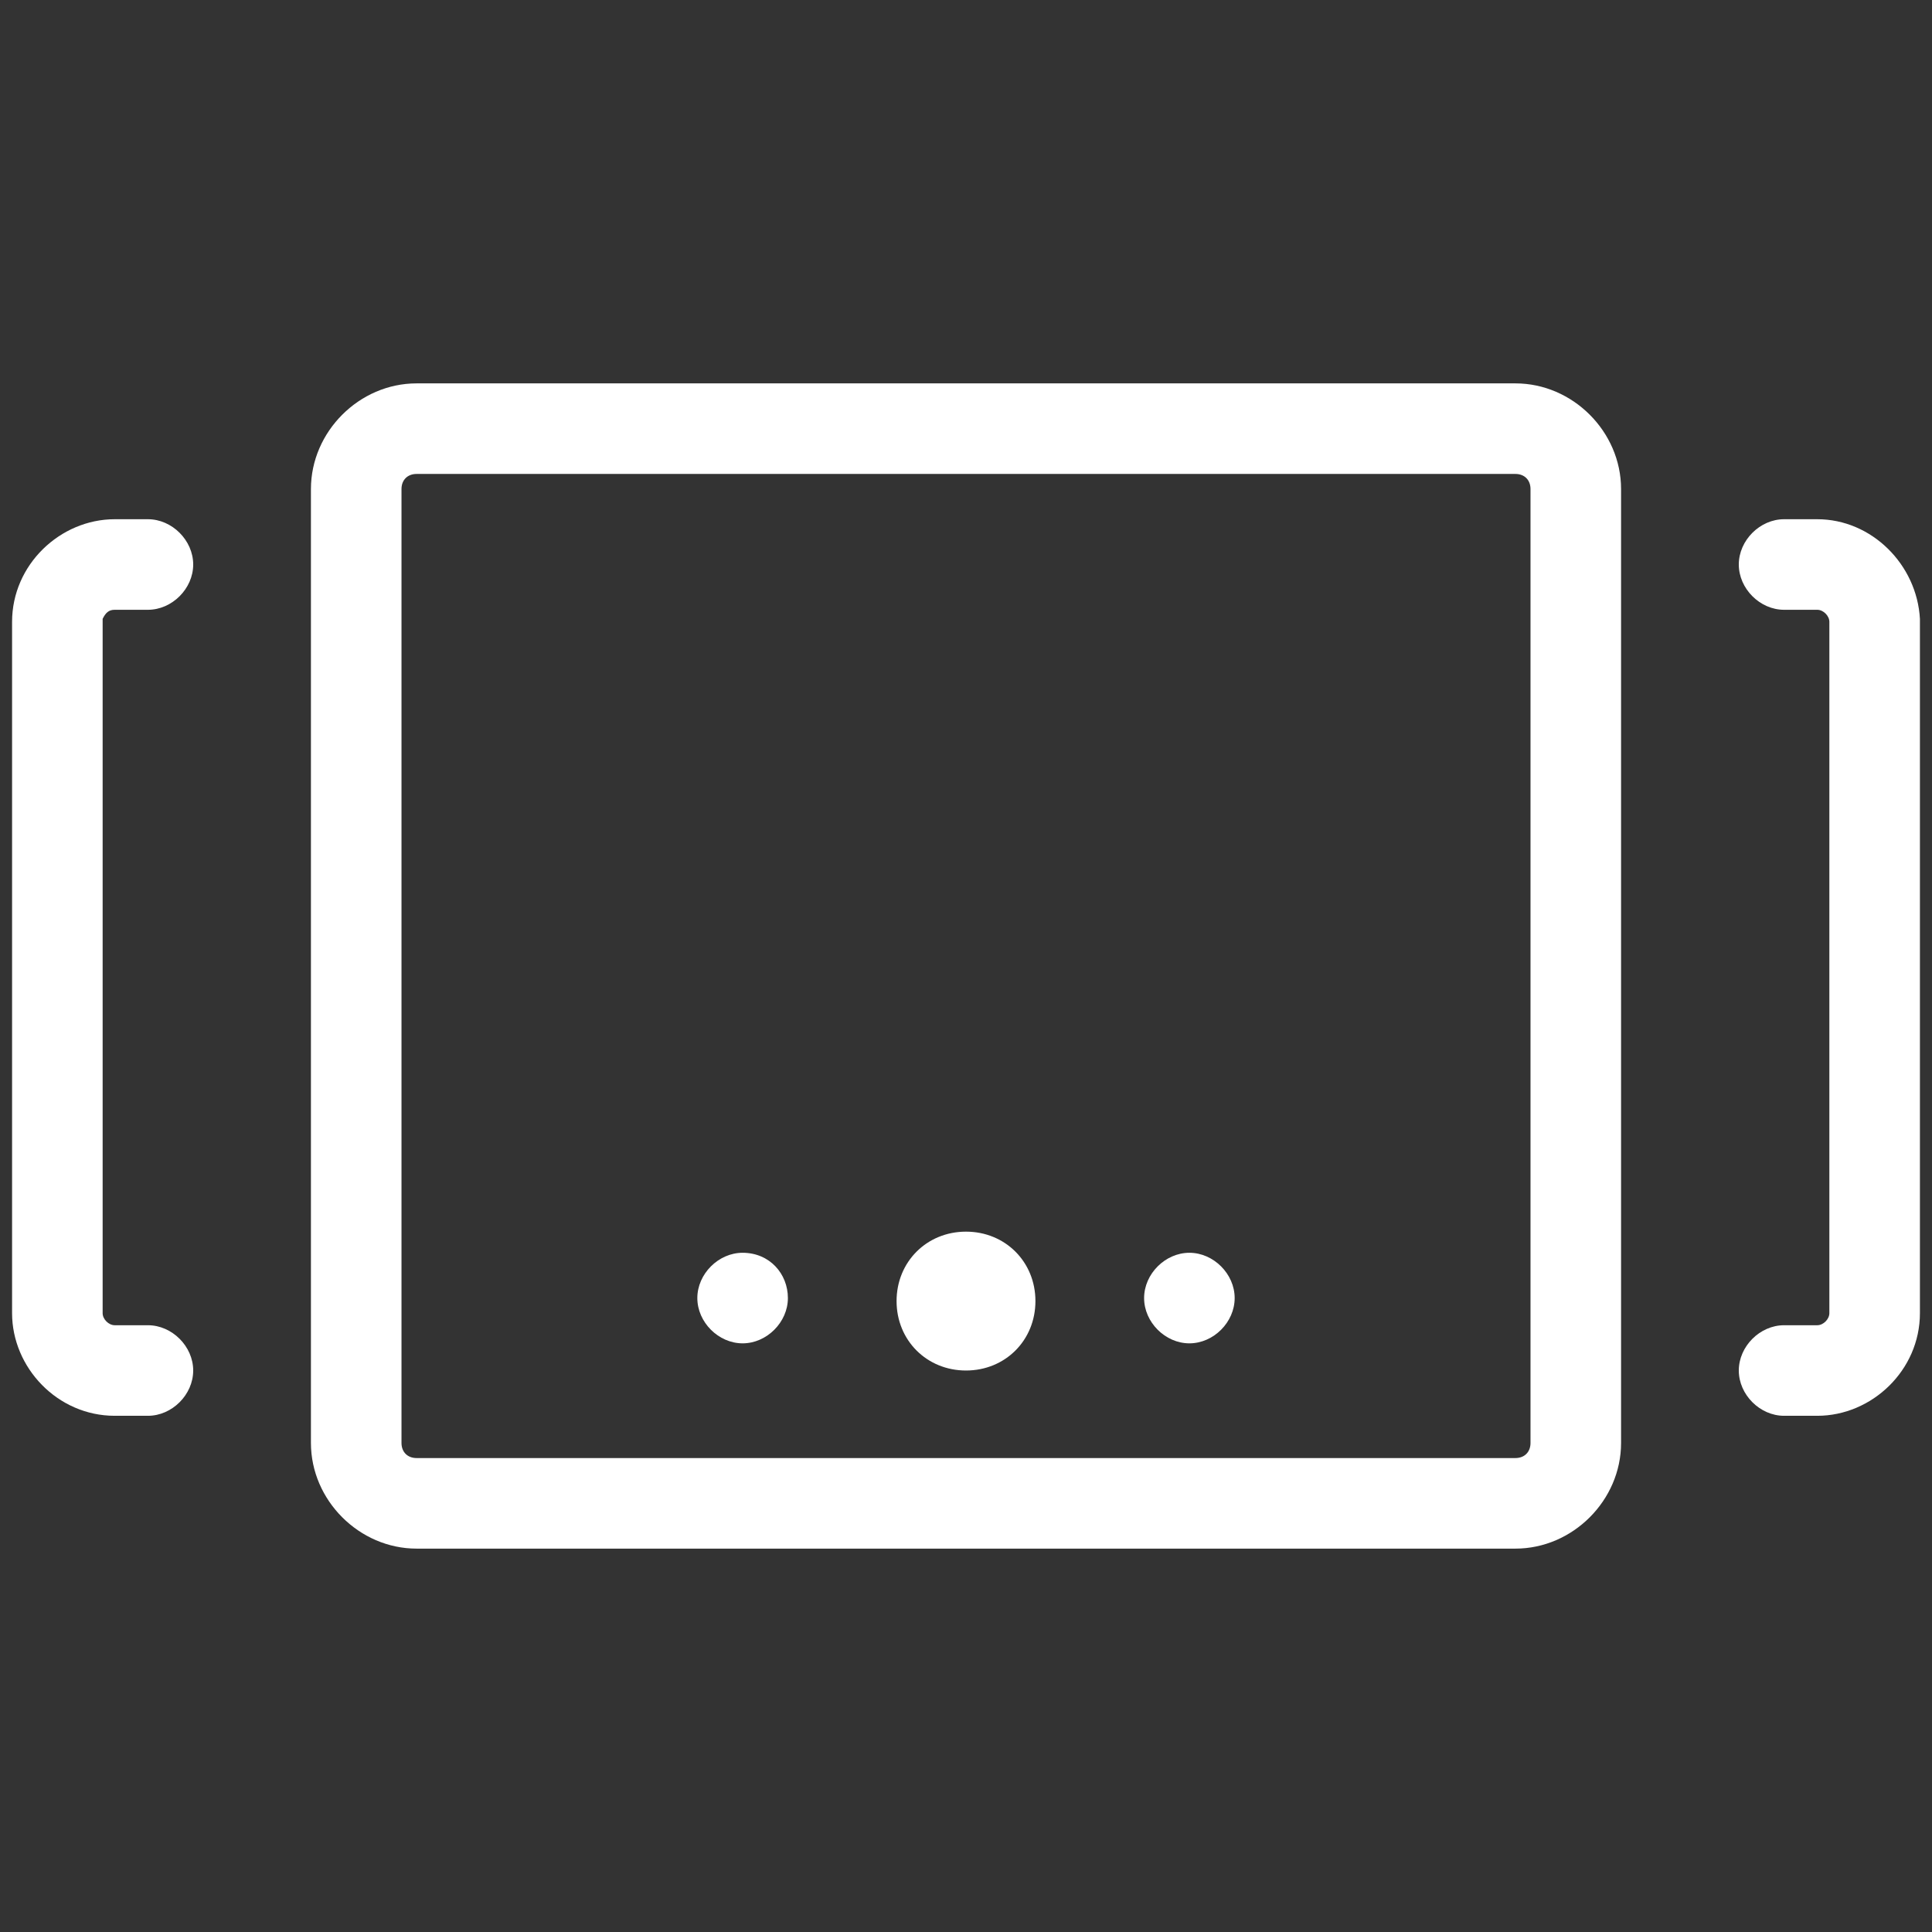 <?xml version="1.0" encoding="utf-8"?>
<!-- Generator: Adobe Illustrator 24.0.0, SVG Export Plug-In . SVG Version: 6.00 Build 0)  -->
<svg version="1.1" id="Layer_1" xmlns="http://www.w3.org/2000/svg" xmlns:xlink="http://www.w3.org/1999/xlink" x="0px" y="0px"
	 viewBox="0 0 64 64" style="enable-background:new 0 0 64 64;" xml:space="preserve">
<rect x="0" y="0" width="64" height="64" fill="#333333" stroke="none"/>
<style type="text/css">
	.st0{fill:#FFFFFF;}
</style>
<g>
	<path class="st0" d="M50.2,12.7H13.8c-1.9,0-3.5,1.6-3.5,3.5v31.6c0,1.9,1.6,3.5,3.5,3.5h36.4c1.9,0,3.5-1.6,3.5-3.5V16.2
		C53.7,14.3,52.1,12.7,50.2,12.7z M50.7,47.8c0,0.3-0.2,0.5-0.5,0.5H13.8c-0.3,0-0.5-0.2-0.5-0.5V16.2c0-0.3,0.2-0.5,0.5-0.5h36.4
		c0.3,0,0.5,0.2,0.5,0.5V47.8z"/>
	<path class="st0" d="M60.2,17.2h-1.1c-0.8,0-1.5,0.7-1.5,1.5s0.7,1.5,1.5,1.5h1.1c0.2,0,0.4,0.2,0.4,0.4v22.9
		c0,0.2-0.2,0.4-0.4,0.4h-1.1c-0.8,0-1.5,0.7-1.5,1.5s0.7,1.5,1.5,1.5h1.1c1.8,0,3.4-1.5,3.4-3.4V20.5C63.5,18.7,62,17.2,60.2,17.2z
		"/>
	<path class="st0" d="M3.8,20.2h1.1c0.8,0,1.5-0.7,1.5-1.5s-0.7-1.5-1.5-1.5H3.8c-1.8,0-3.4,1.5-3.4,3.4v22.9c0,1.8,1.5,3.4,3.4,3.4
		h1.1c0.8,0,1.5-0.7,1.5-1.5s-0.7-1.5-1.5-1.5H3.8c-0.2,0-0.4-0.2-0.4-0.4V20.5C3.5,20.3,3.6,20.2,3.8,20.2z"/>
	<path class="st0" d="M32,40.8c-1.3,0-2.3,1-2.3,2.3s1,2.3,2.3,2.3s2.3-1,2.3-2.3S33.3,40.8,32,40.8z"/>
	<path class="st0" d="M24.6,41.5c-0.8,0-1.5,0.7-1.5,1.5s0.7,1.5,1.5,1.5s1.5-0.7,1.5-1.5S25.5,41.5,24.6,41.5z"/>
	<path class="st0" d="M39.4,41.5c-0.8,0-1.5,0.7-1.5,1.5s0.7,1.5,1.5,1.5s1.5-0.7,1.5-1.5S40.2,41.5,39.4,41.5z"/>
</g>
</svg>
